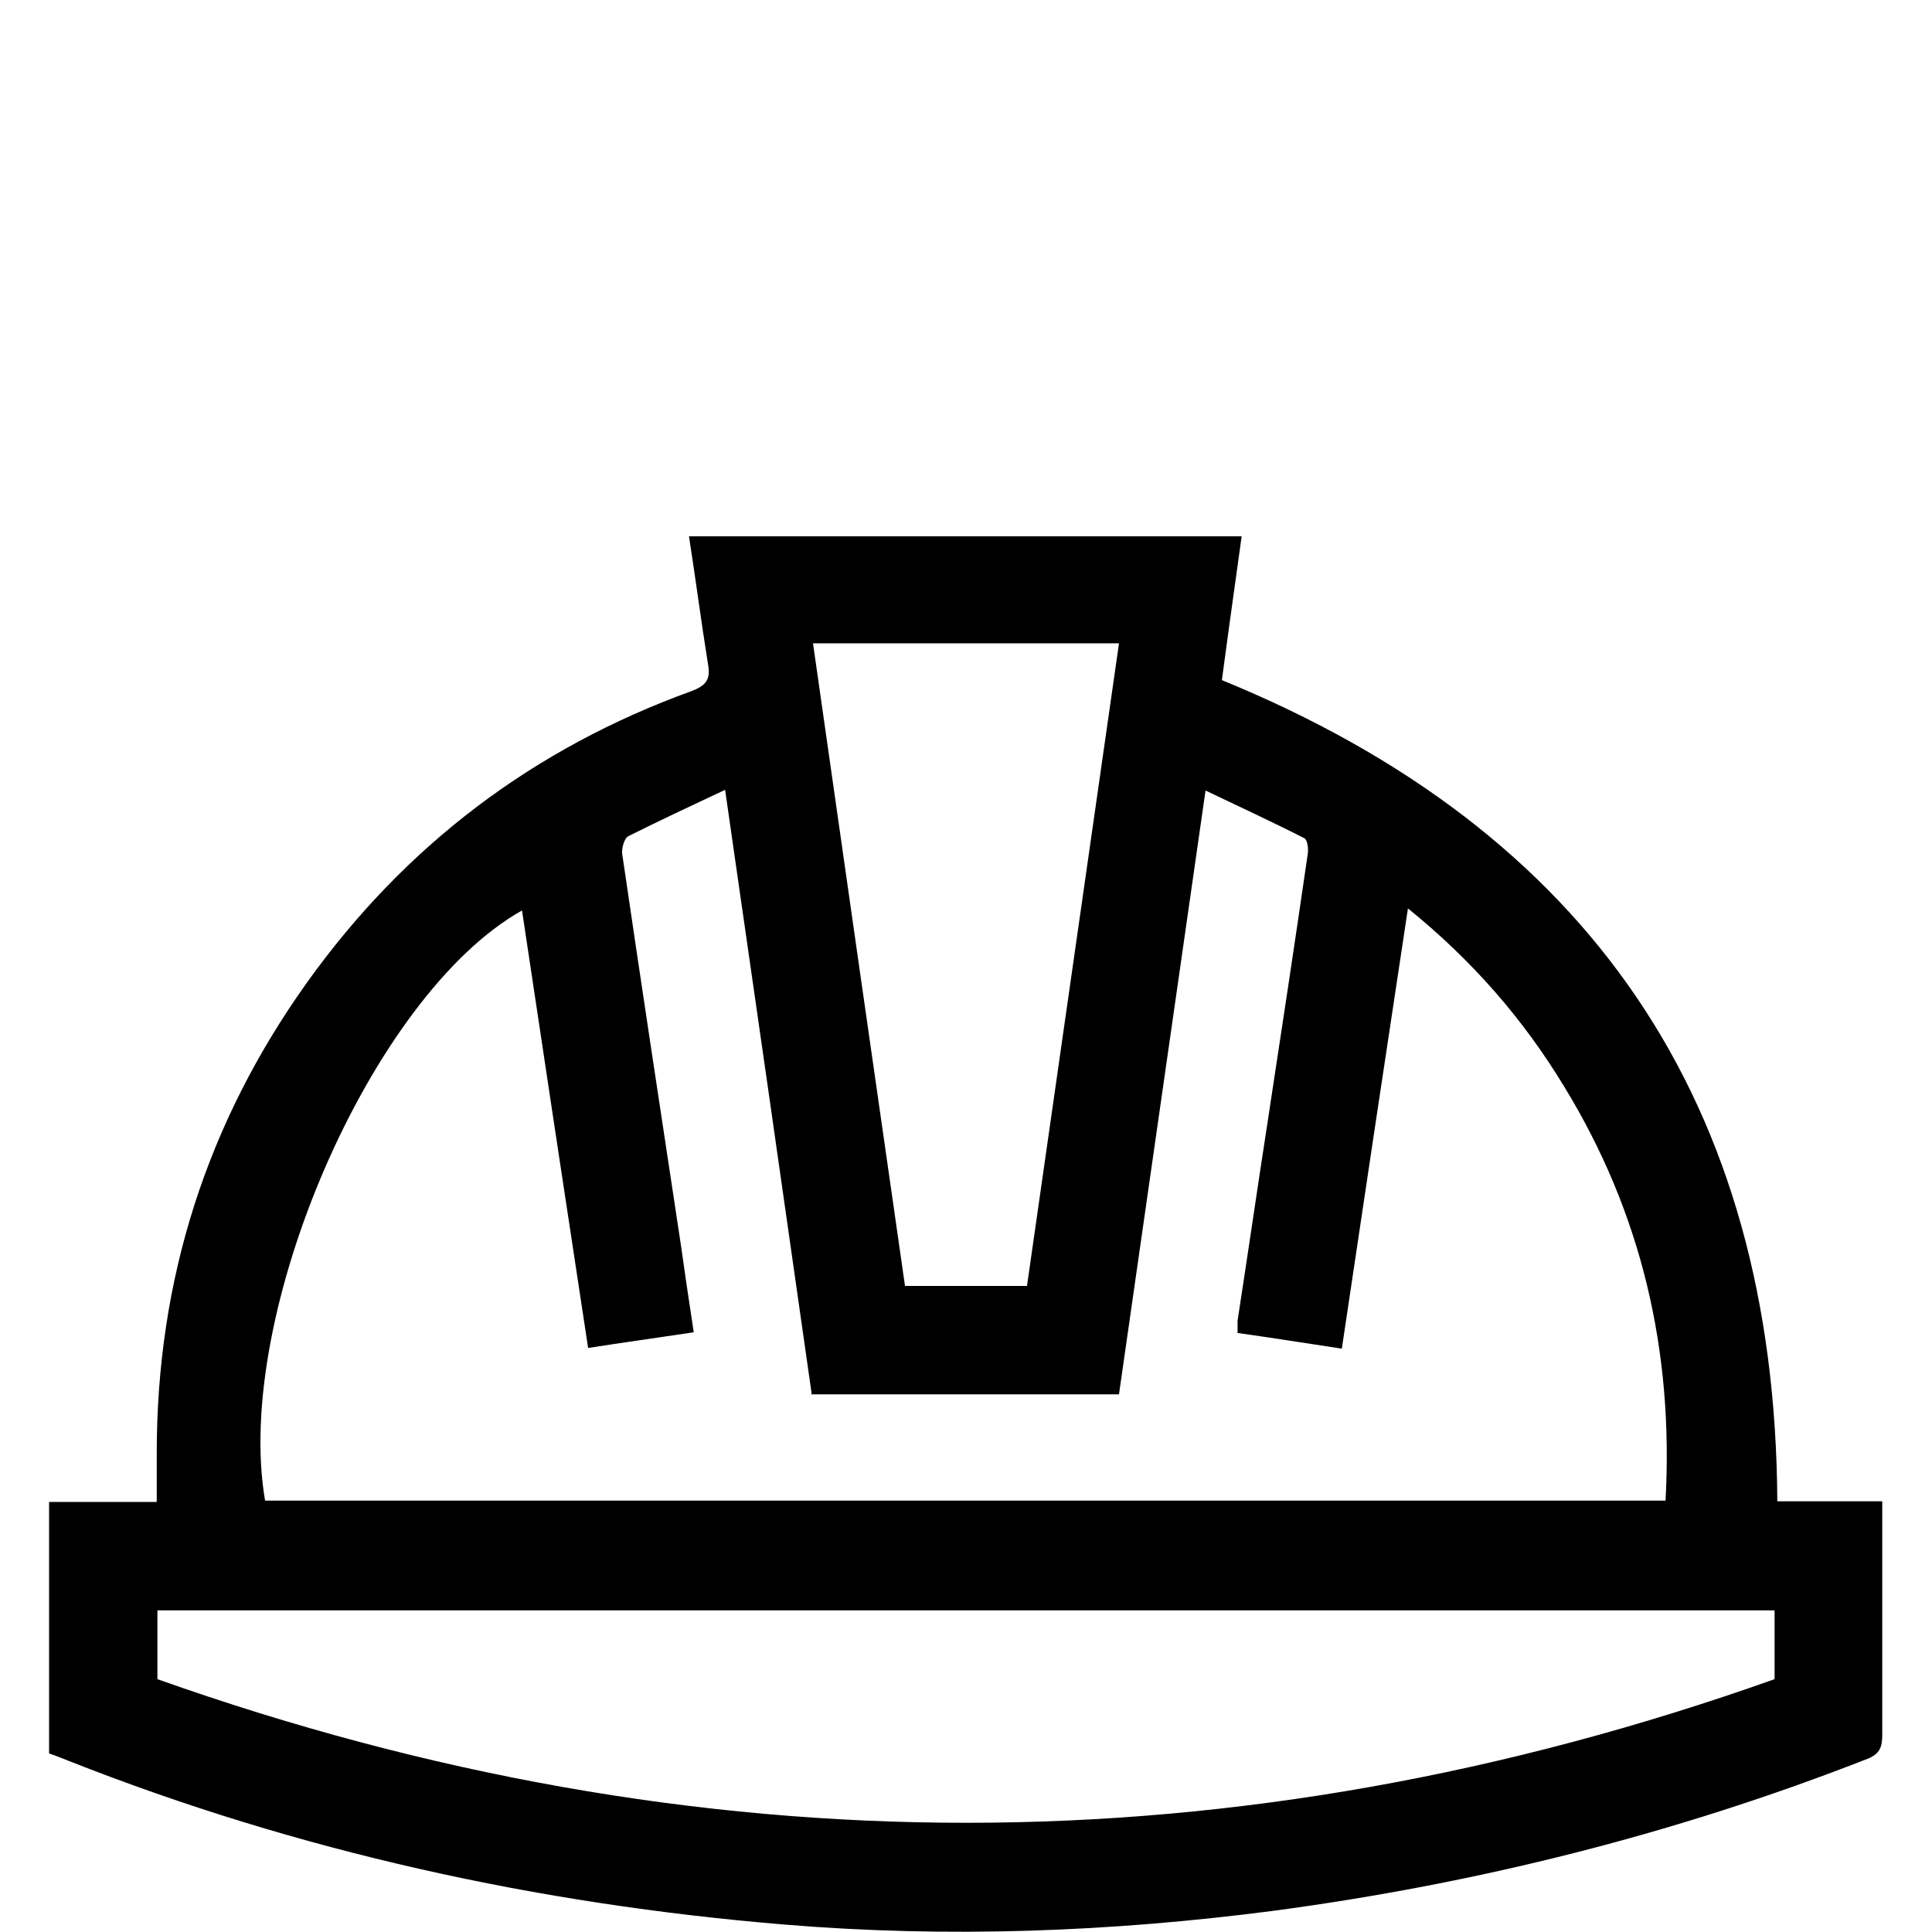 <?xml version="1.0" encoding="UTF-8"?>
<svg id="Capa_1" data-name="Capa 1" xmlns="http://www.w3.org/2000/svg" viewBox="0 0 28.35 28.35">
  <path d="m.72,22.04h1.58c0-.25,0-.48,0-.72,0-2.54.73-4.84,2.21-6.91,1.44-2.01,3.32-3.43,5.64-4.27.21-.08.28-.17.24-.39-.1-.62-.18-1.24-.28-1.88h8.11c-.1.72-.2,1.43-.29,2.11,5.4,2.21,8.12,6.2,8.15,12.05h1.54v.57c0,.95,0,1.91,0,2.86,0,.18-.04.28-.22.35-2.81,1.1-5.72,1.83-8.72,2.23-2.39.31-4.78.4-7.18.2-3.61-.3-7.12-1.07-10.49-2.4-.1-.04-.2-.08-.29-.11,0-1.23,0-2.45,0-3.68Zm11.19-1.59c-.42-2.95-.84-5.88-1.27-8.86-.49.23-.96.45-1.42.68-.06.03-.1.18-.09.26.28,1.91.57,3.82.86,5.73.06.42.12.84.19,1.29-.53.08-1.04.15-1.55.23-.33-2.16-.65-4.29-.97-6.42-2.21,1.24-4.24,5.94-3.77,8.66h20.55c.12-2.19-.35-4.22-1.49-6.08-.6-.99-1.35-1.85-2.29-2.61-.33,2.18-.65,4.31-.97,6.46-.53-.08-1.03-.16-1.53-.23,0-.08,0-.13,0-.18.15-.97.29-1.94.44-2.91.2-1.31.4-2.63.59-3.94.01-.07,0-.2-.05-.23-.47-.24-.95-.46-1.45-.7-.43,3-.85,5.93-1.27,8.86h-4.52Zm14.13,3.18H2.31v1.01c7.92,2.81,15.82,2.81,23.73,0v-1.01Zm-14.11-14.19c.45,3.16.9,6.3,1.35,9.43h1.79c.45-3.15.9-6.28,1.35-9.43h-4.48Z"/>
</svg>